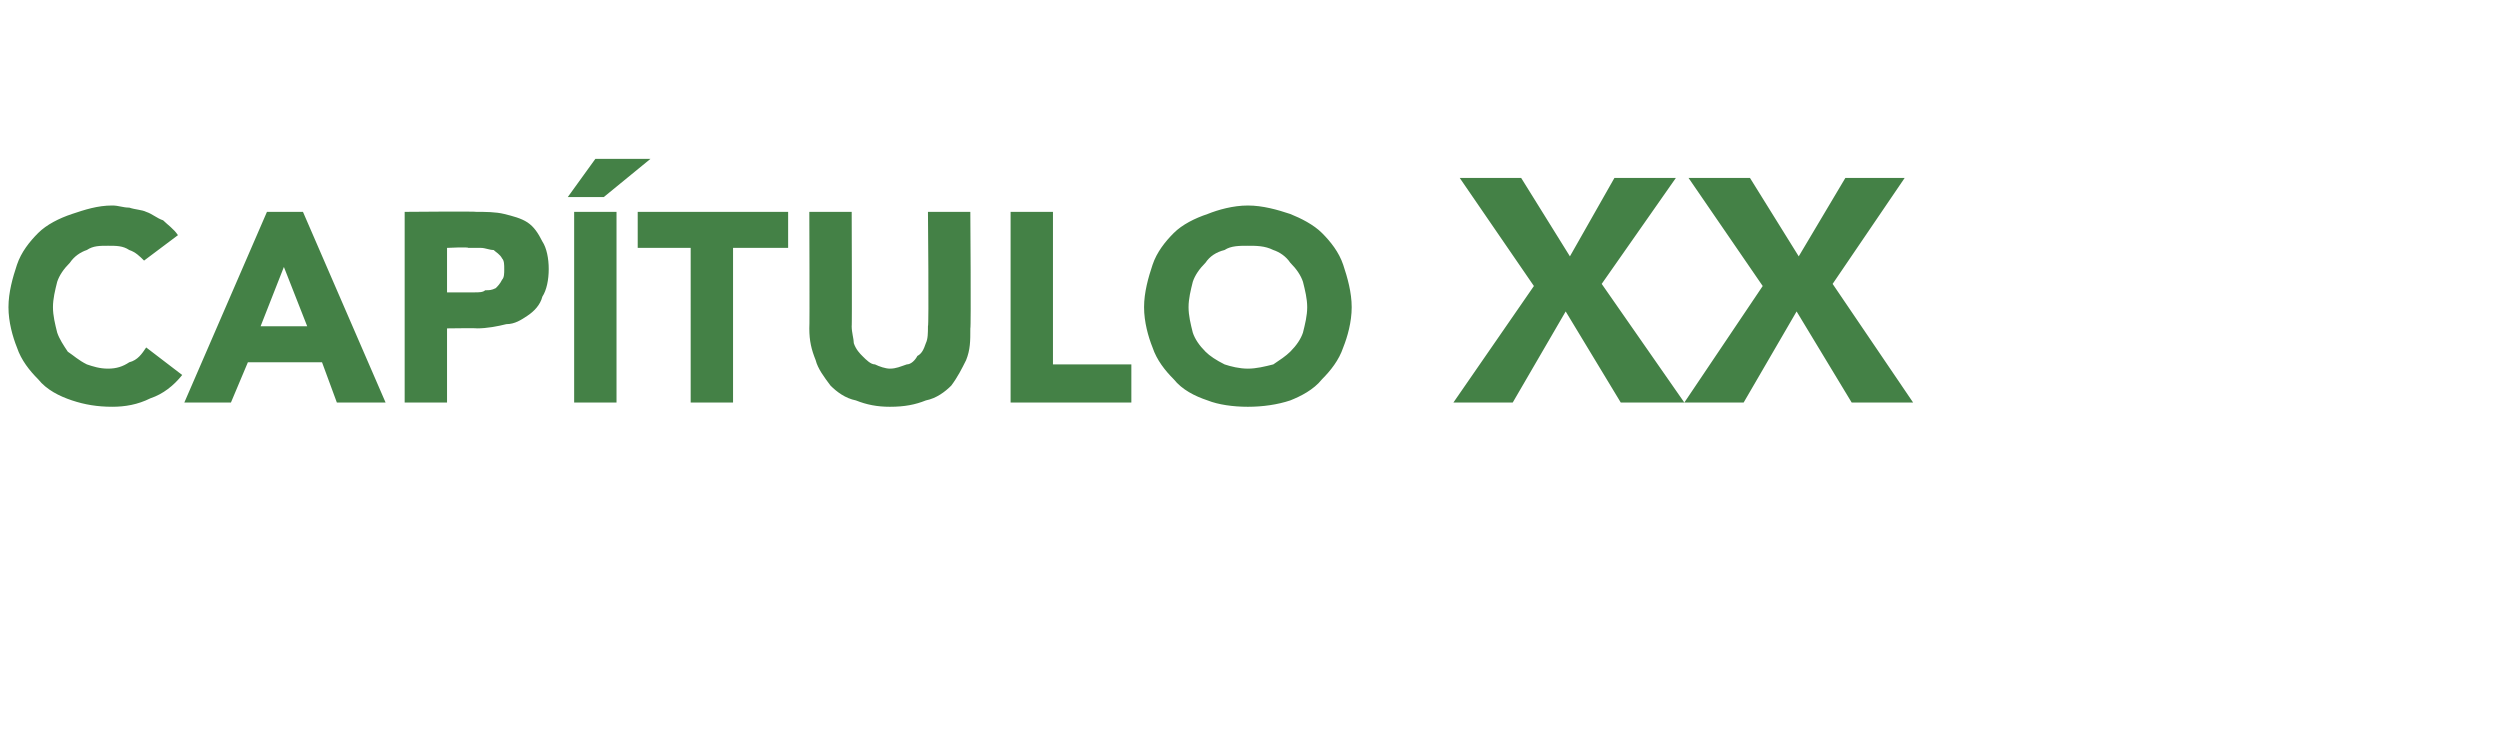 <?xml version="1.0" standalone="no"?><!DOCTYPE svg PUBLIC "-//W3C//DTD SVG 1.1//EN" "http://www.w3.org/Graphics/SVG/1.1/DTD/svg11.dtd"><svg xmlns="http://www.w3.org/2000/svg" version="1.1" width="118px" height="34.5px" viewBox="0 -4 118 34.5" style="top:-4px"><desc>capítulo XX</desc><defs/><g id="Polygon16596"><path d="m6.8 8.3c-.2-.2-.4-.4-.7-.5c-.3-.2-.6-.2-1-.2c-.4 0-.7 0-1 .2c-.3.1-.6.3-.8.6c-.3.3-.5.6-.6.9c-.1.4-.2.8-.2 1.2c0 .4.1.8.2 1.2c.1.3.3.6.5.9c.3.2.5.4.9.6c.3.1.6.2 1 .2c.4 0 .7-.1 1-.3c.4-.1.6-.4.8-.7l1.7 1.3c-.4.5-.9.9-1.5 1.1c-.6.3-1.2.4-1.8.4c-.7 0-1.3-.1-1.9-.3c-.6-.2-1.2-.5-1.6-1c-.4-.4-.8-.9-1-1.5c-.2-.5-.4-1.2-.4-1.9c0-.7.2-1.4.4-2c.2-.6.6-1.1 1-1.5c.4-.4 1-.7 1.6-.9c.6-.2 1.2-.4 1.9-.4c.3 0 .5.1.8.1c.3.1.6.1.8.2c.3.1.5.3.8.4c.2.2.5.4.7.7L6.8 8.3zM12.6 6h1.7l3.9 9h-2.3l-.7-1.9h-3.5l-.8 1.9H8.7l3.9-9zm.8 2.6l-1.1 2.8h2.2l-1.1-2.8zM19.1 6s3.36-.03 3.4 0c.4 0 .9 0 1.3.1c.4.1.8.2 1.1.4c.3.2.5.5.7.9c.2.3.3.8.3 1.3c0 .5-.1 1-.3 1.3c-.1.4-.4.7-.7.9c-.3.2-.6.4-1 .4c-.4.1-.9.2-1.4.2c.05-.02-1.4 0-1.4 0v3.5h-2v-9zm2 3.8h1.3c.2 0 .4 0 .5-.1c.2 0 .3 0 .5-.1c.1-.1.2-.2.3-.4c.1-.1.1-.3.1-.5c0-.2 0-.4-.1-.5c-.1-.2-.3-.3-.4-.4c-.2 0-.4-.1-.6-.1h-.6c.01-.05-1 0-1 0v2.1zm6-3.8h2v9h-2v-9zm1-2.5h2.6l-2.2 1.8h-1.7l1.3-1.8zm4.5 4.2h-2.5V6h7.1v1.7h-2.6v7.3h-2V7.7zm13.2 3.8c0 .6 0 1-.2 1.5c-.2.4-.4.8-.7 1.2c-.3.3-.7.6-1.2.7c-.5.2-1 .3-1.7.3c-.6 0-1.1-.1-1.6-.3c-.5-.1-.9-.4-1.2-.7c-.3-.4-.6-.8-.7-1.2c-.2-.5-.3-.9-.3-1.5c.02.02 0-5.5 0-5.5h2s.02 5.44 0 5.4c0 .3.1.6.1.8c.1.3.3.5.4.6c.2.2.4.4.6.4c.2.1.5.2.7.2c.3 0 .5-.1.8-.2c.2 0 .4-.2.5-.4c.2-.1.3-.3.4-.6c.1-.2.1-.5.1-.8c.05.04 0-5.4 0-5.4h2s.04 5.52 0 5.5zM47.7 6h2v7.2h3.7v1.8h-5.7v-9zm6.3 4.5c0-.7.2-1.4.4-2c.2-.6.6-1.1 1-1.5c.4-.4 1-.7 1.6-.9c.5-.2 1.2-.4 1.9-.4c.7 0 1.4.2 2 .4c.5.2 1.1.5 1.5.9c.4.4.8.9 1 1.5c.2.6.4 1.3.4 2c0 .7-.2 1.4-.4 1.9c-.2.6-.6 1.1-1 1.5c-.4.5-1 .8-1.5 1c-.6.2-1.3.3-2 .3c-.7 0-1.4-.1-1.9-.3c-.6-.2-1.2-.5-1.6-1c-.4-.4-.8-.9-1-1.5c-.2-.5-.4-1.2-.4-1.9zm2.1 0c0 .4.1.8.2 1.2c.1.3.3.6.6.9c.2.2.5.4.9.6c.3.1.7.2 1.1.2c.4 0 .8-.1 1.2-.2c.3-.2.6-.4.8-.6c.3-.3.5-.6.6-.9c.1-.4.2-.8.2-1.2c0-.4-.1-.8-.2-1.2c-.1-.3-.3-.6-.6-.9c-.2-.3-.5-.5-.8-.6c-.4-.2-.8-.2-1.2-.2c-.4 0-.8 0-1.1.2c-.4.1-.7.3-.9.6c-.3.3-.5.6-.6.9c-.1.4-.2.8-.2 1.2zm16.3-1l-3.5-5.1h2.9l2.3 3.7l2.1-3.7h2.9l-3.5 5l3.9 5.6h-3l-2.6-4.3l-2.5 4.3h-2.8l3.8-5.5zm10.8 0l-3.5-5.1h2.9l2.3 3.7l2.2-3.7h2.8l-3.4 5l3.8 5.6h-2.9l-2.6-4.3l-2.5 4.3h-2.8l3.7-5.5z" stroke="none" fill="#448146"/></g></svg>